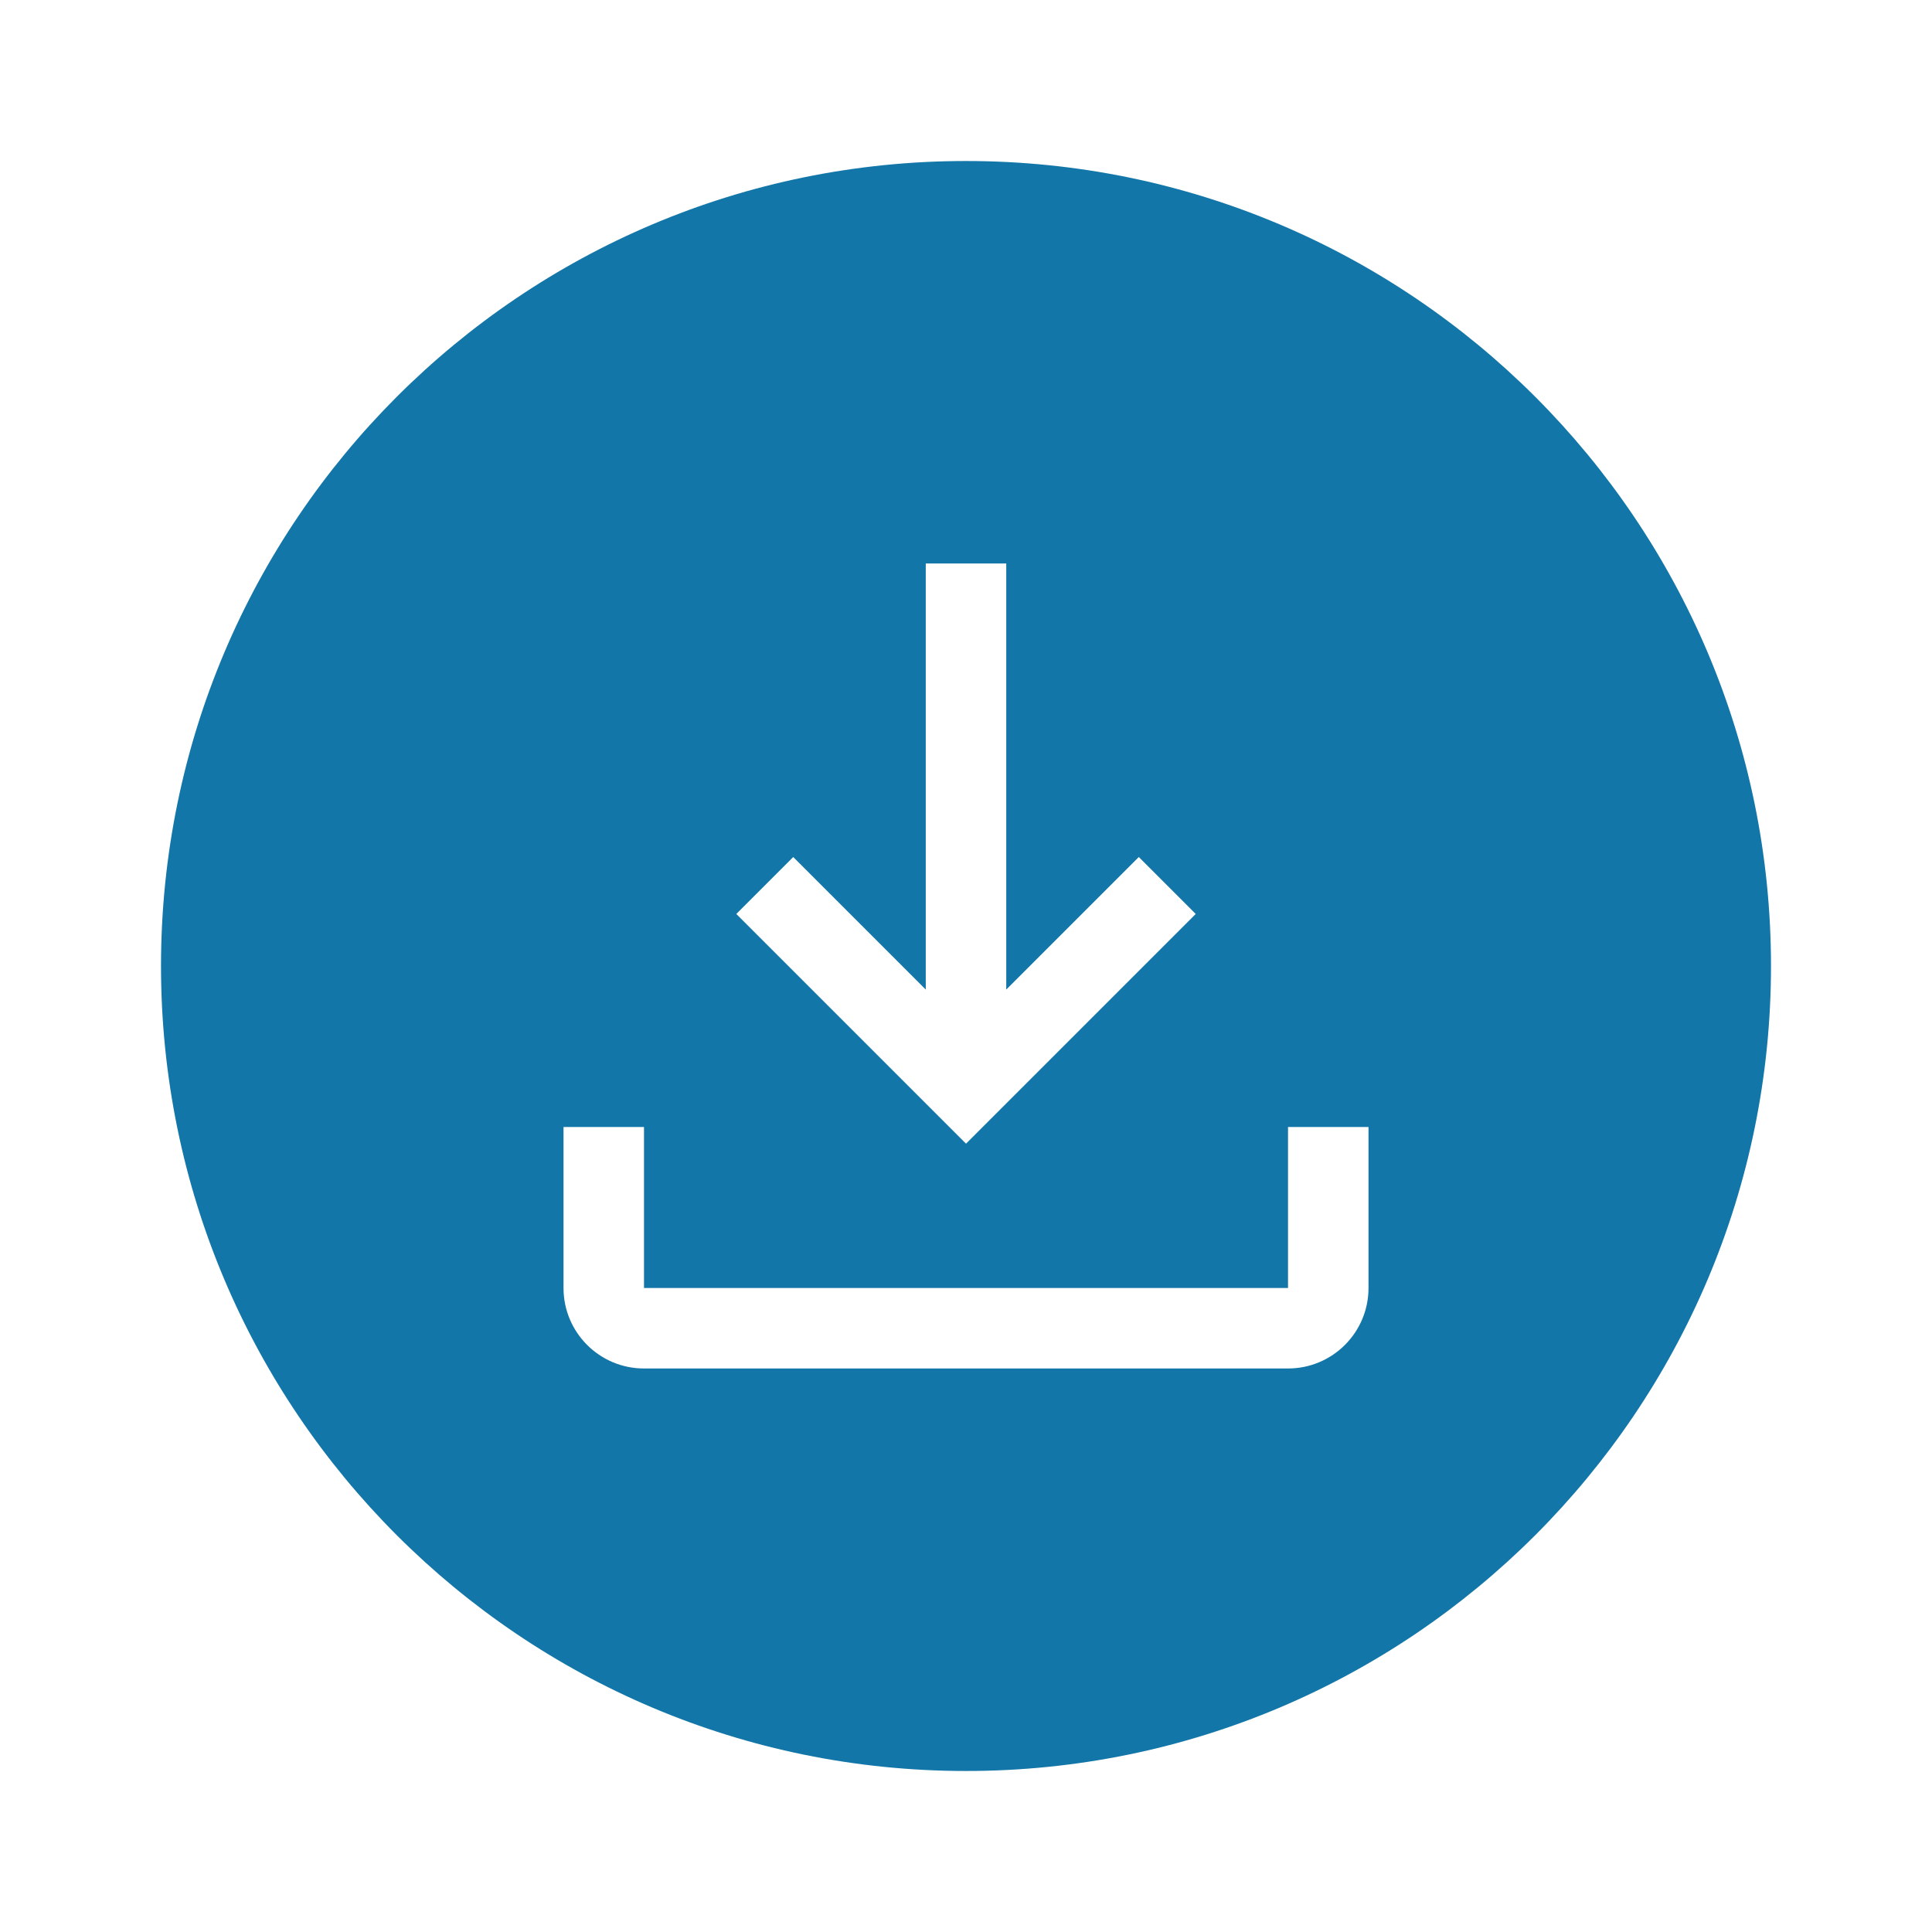 <?xml version="1.0" encoding="UTF-8"?>
<svg id="Layer_1" xmlns="http://www.w3.org/2000/svg" version="1.1" viewBox="0 0 800 800">
  <!-- Generator: Adobe Illustrator 29.5.1, SVG Export Plug-In . SVG Version: 2.1.0 Build 141)  -->
  <defs>
    <style>
      .st0 {
        fill: #1276a8;
        fill-rule: evenodd;
      }
    </style>
  </defs>
  <path class="st0" d="M733.33,400c0,184.09-149.24,333.33-333.33,333.33S66.67,584.09,66.67,400,215.9,66.67,400,66.67s333.33,149.24,333.33,333.33ZM566.67,533.33v-66.67h-33.33v66.67h-266.67v-66.67h-33.33v66.67c0,18.41,14.92,33.33,33.33,33.33h266.67c18.41,0,33.33-14.92,33.33-33.33ZM471.55,354.88l-54.88,54.88v-176.43h-33.33v176.43l-54.88-54.88-23.57,23.57,95.12,95.12,95.12-95.12-23.57-23.57Z"/>
</svg>